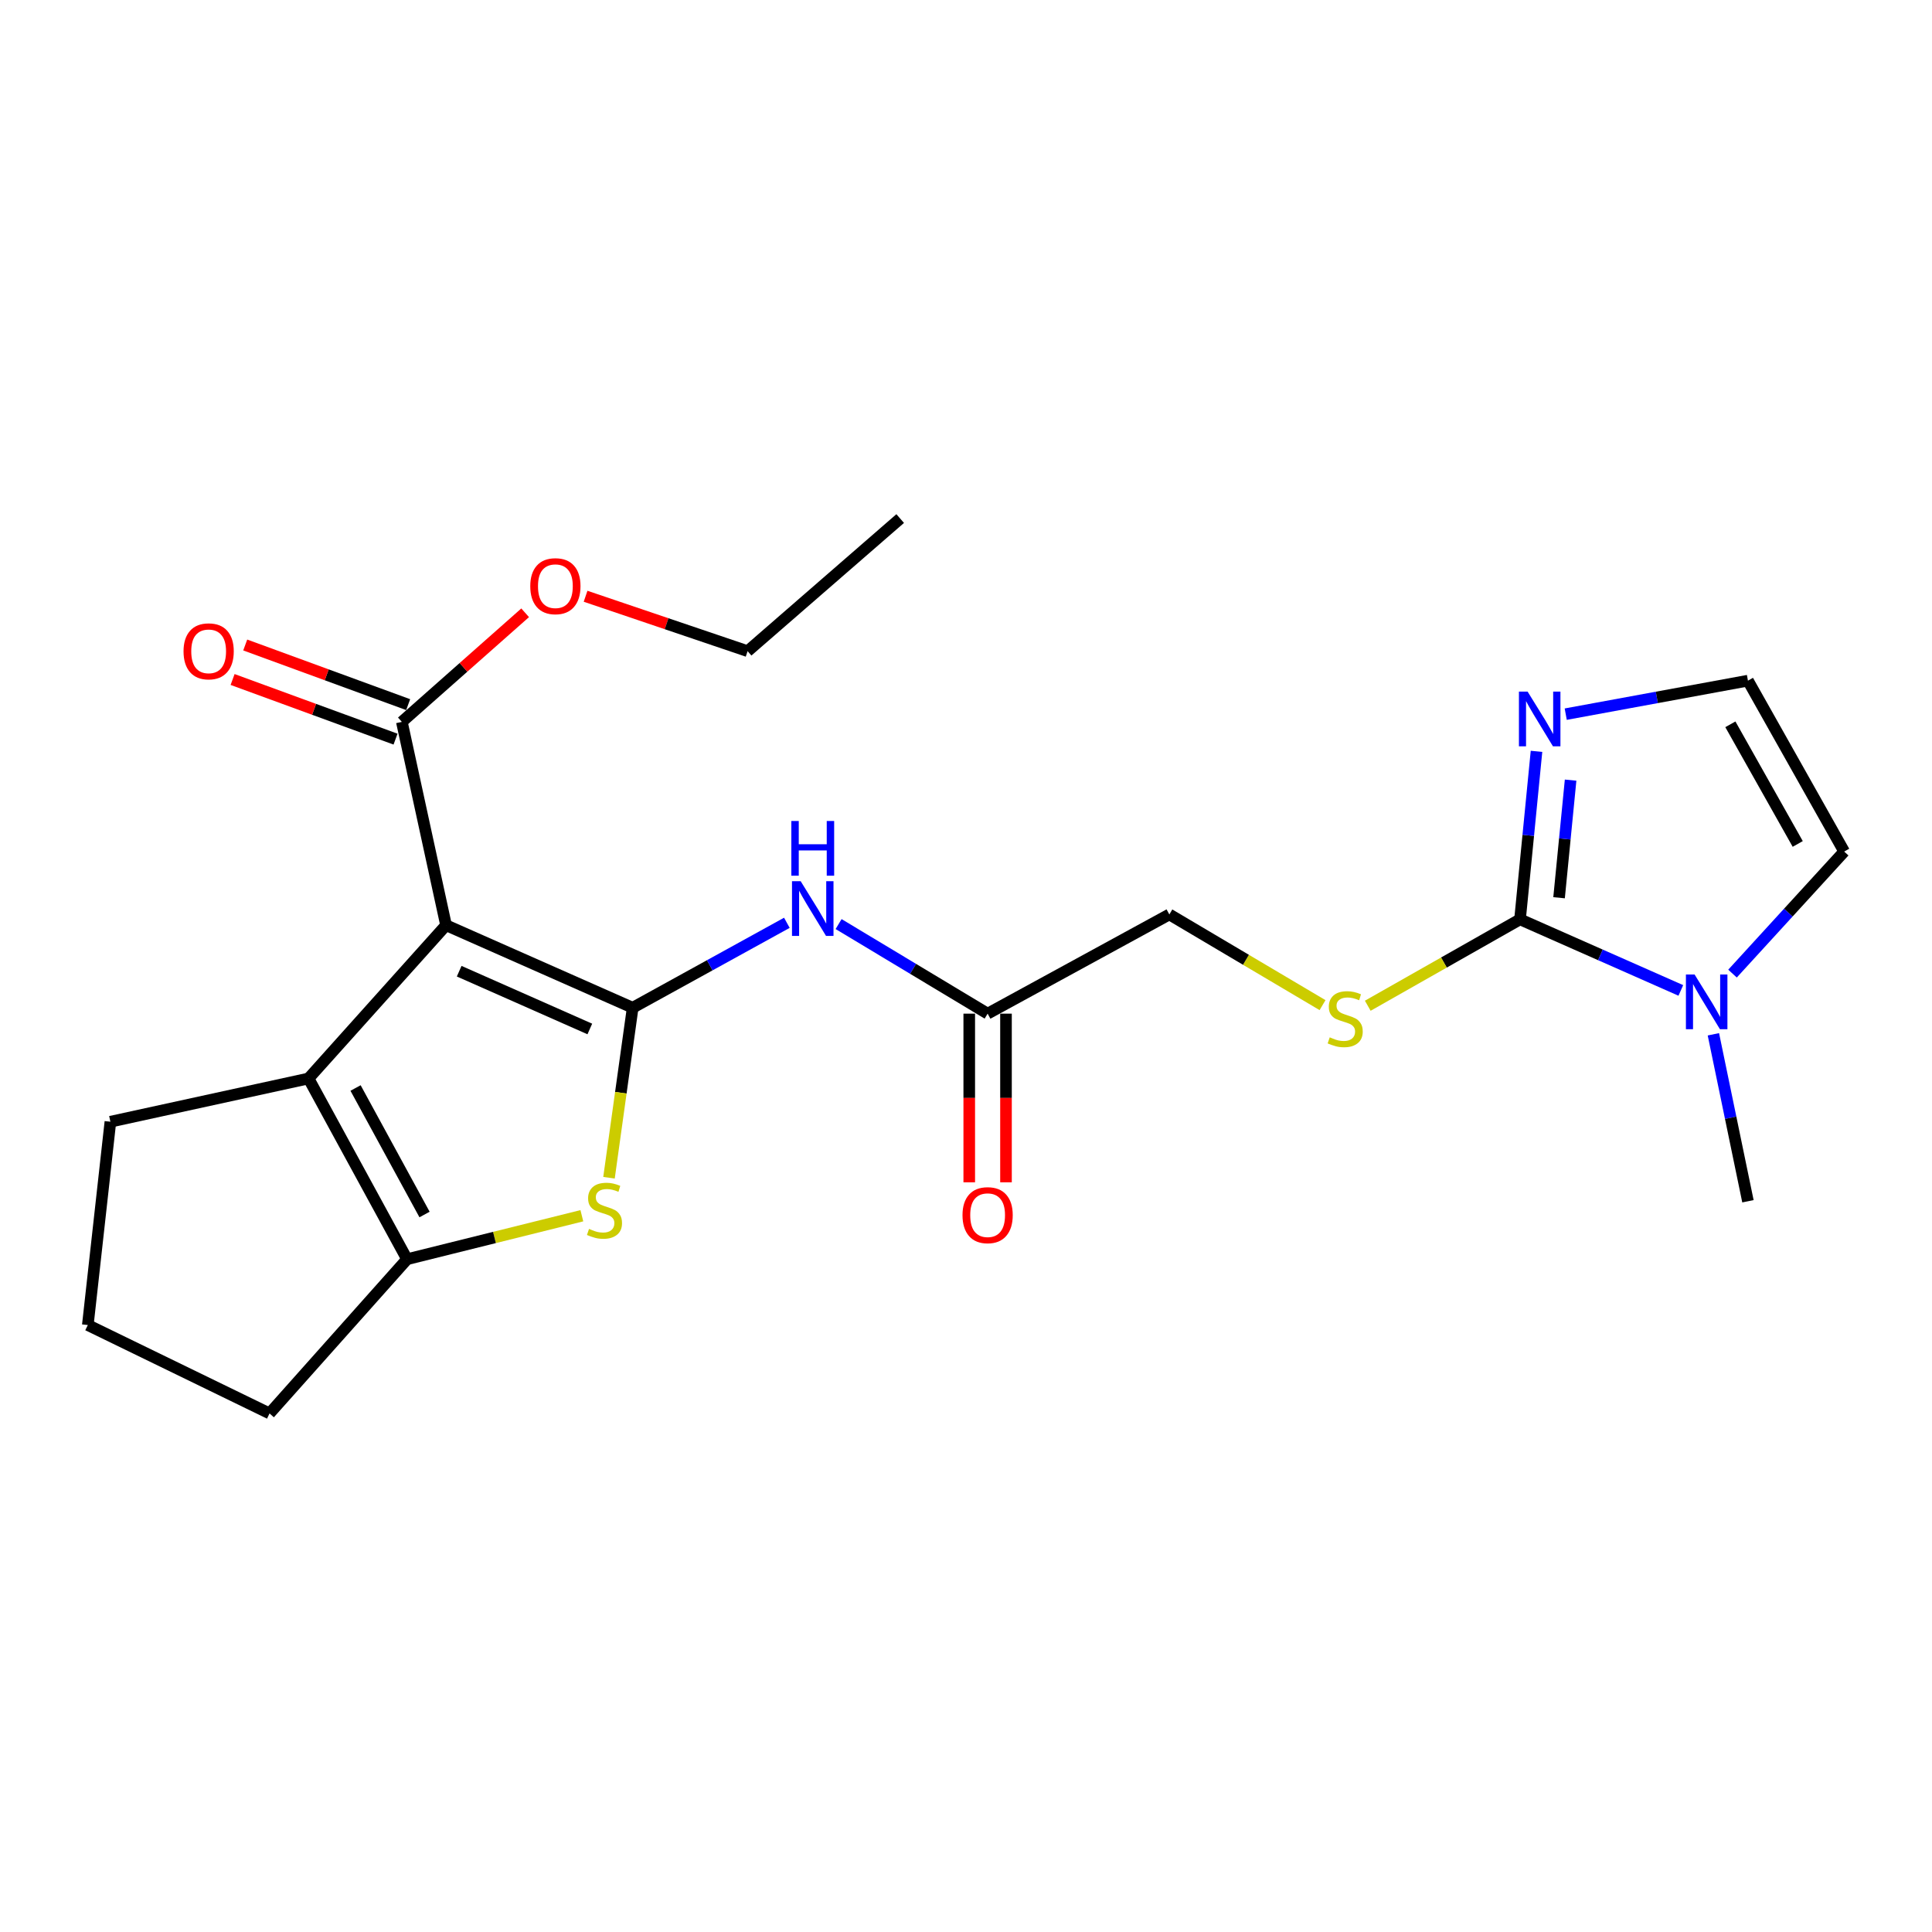 <?xml version='1.0' encoding='iso-8859-1'?>
<svg version='1.1' baseProfile='full'
              xmlns='http://www.w3.org/2000/svg'
                      xmlns:rdkit='http://www.rdkit.org/xml'
                      xmlns:xlink='http://www.w3.org/1999/xlink'
                  xml:space='preserve'
width='1000px' height='1000px' viewBox='0 0 1000 1000'>
<!-- END OF HEADER -->
<rect style='opacity:1.0;fill:#FFFFFF;stroke:none' width='1000' height='1000' x='0' y='0'> </rect>
<path class='bond-0' d='M 327.472,521.608 L 230.874,478.888' style='fill:none;fill-rule:evenodd;stroke:#000000;stroke-width:6px;stroke-linecap:butt;stroke-linejoin:miter;stroke-opacity:1' />
<path class='bond-0' d='M 305.289,532.595 L 237.671,502.691' style='fill:none;fill-rule:evenodd;stroke:#000000;stroke-width:6px;stroke-linecap:butt;stroke-linejoin:miter;stroke-opacity:1' />
<path class='bond-1' d='M 327.472,521.608 L 321.343,565.599' style='fill:none;fill-rule:evenodd;stroke:#000000;stroke-width:6px;stroke-linecap:butt;stroke-linejoin:miter;stroke-opacity:1' />
<path class='bond-1' d='M 321.343,565.599 L 315.215,609.589' style='fill:none;fill-rule:evenodd;stroke:#CCCC00;stroke-width:6px;stroke-linecap:butt;stroke-linejoin:miter;stroke-opacity:1' />
<path class='bond-5' d='M 327.472,521.608 L 367.375,499.623' style='fill:none;fill-rule:evenodd;stroke:#000000;stroke-width:6px;stroke-linecap:butt;stroke-linejoin:miter;stroke-opacity:1' />
<path class='bond-5' d='M 367.375,499.623 L 407.278,477.639' style='fill:none;fill-rule:evenodd;stroke:#0000FF;stroke-width:6px;stroke-linecap:butt;stroke-linejoin:miter;stroke-opacity:1' />
<path class='bond-2' d='M 230.874,478.888 L 159.688,558.221' style='fill:none;fill-rule:evenodd;stroke:#000000;stroke-width:6px;stroke-linecap:butt;stroke-linejoin:miter;stroke-opacity:1' />
<path class='bond-8' d='M 230.874,478.888 L 207.997,373.647' style='fill:none;fill-rule:evenodd;stroke:#000000;stroke-width:6px;stroke-linecap:butt;stroke-linejoin:miter;stroke-opacity:1' />
<path class='bond-4' d='M 301.167,629.266 L 255.93,640.515' style='fill:none;fill-rule:evenodd;stroke:#CCCC00;stroke-width:6px;stroke-linecap:butt;stroke-linejoin:miter;stroke-opacity:1' />
<path class='bond-4' d='M 255.93,640.515 L 210.692,651.765' style='fill:none;fill-rule:evenodd;stroke:#000000;stroke-width:6px;stroke-linecap:butt;stroke-linejoin:miter;stroke-opacity:1' />
<path class='bond-17' d='M 159.688,558.221 L 57.141,580.601' style='fill:none;fill-rule:evenodd;stroke:#000000;stroke-width:6px;stroke-linecap:butt;stroke-linejoin:miter;stroke-opacity:1' />
<path class='bond-23' d='M 159.688,558.221 L 210.692,651.765' style='fill:none;fill-rule:evenodd;stroke:#000000;stroke-width:6px;stroke-linecap:butt;stroke-linejoin:miter;stroke-opacity:1' />
<path class='bond-23' d='M 184.037,563.148 L 219.74,628.629' style='fill:none;fill-rule:evenodd;stroke:#000000;stroke-width:6px;stroke-linecap:butt;stroke-linejoin:miter;stroke-opacity:1' />
<path class='bond-3' d='M 786.762,475.856 L 747.357,498.213' style='fill:none;fill-rule:evenodd;stroke:#000000;stroke-width:6px;stroke-linecap:butt;stroke-linejoin:miter;stroke-opacity:1' />
<path class='bond-3' d='M 747.357,498.213 L 707.952,520.57' style='fill:none;fill-rule:evenodd;stroke:#CCCC00;stroke-width:6px;stroke-linecap:butt;stroke-linejoin:miter;stroke-opacity:1' />
<path class='bond-6' d='M 786.762,475.856 L 828.376,494.248' style='fill:none;fill-rule:evenodd;stroke:#000000;stroke-width:6px;stroke-linecap:butt;stroke-linejoin:miter;stroke-opacity:1' />
<path class='bond-6' d='M 828.376,494.248 L 869.99,512.641' style='fill:none;fill-rule:evenodd;stroke:#0000FF;stroke-width:6px;stroke-linecap:butt;stroke-linejoin:miter;stroke-opacity:1' />
<path class='bond-7' d='M 786.762,475.856 L 791.027,432.373' style='fill:none;fill-rule:evenodd;stroke:#000000;stroke-width:6px;stroke-linecap:butt;stroke-linejoin:miter;stroke-opacity:1' />
<path class='bond-7' d='M 791.027,432.373 L 795.292,388.891' style='fill:none;fill-rule:evenodd;stroke:#0000FF;stroke-width:6px;stroke-linecap:butt;stroke-linejoin:miter;stroke-opacity:1' />
<path class='bond-7' d='M 806.97,464.668 L 809.956,434.23' style='fill:none;fill-rule:evenodd;stroke:#000000;stroke-width:6px;stroke-linecap:butt;stroke-linejoin:miter;stroke-opacity:1' />
<path class='bond-7' d='M 809.956,434.23 L 812.941,403.793' style='fill:none;fill-rule:evenodd;stroke:#0000FF;stroke-width:6px;stroke-linecap:butt;stroke-linejoin:miter;stroke-opacity:1' />
<path class='bond-18' d='M 210.692,651.765 L 139.517,731.594' style='fill:none;fill-rule:evenodd;stroke:#000000;stroke-width:6px;stroke-linecap:butt;stroke-linejoin:miter;stroke-opacity:1' />
<path class='bond-10' d='M 434.058,478.298 L 472.624,501.48' style='fill:none;fill-rule:evenodd;stroke:#0000FF;stroke-width:6px;stroke-linecap:butt;stroke-linejoin:miter;stroke-opacity:1' />
<path class='bond-10' d='M 472.624,501.48 L 511.19,524.662' style='fill:none;fill-rule:evenodd;stroke:#000000;stroke-width:6px;stroke-linecap:butt;stroke-linejoin:miter;stroke-opacity:1' />
<path class='bond-12' d='M 896.746,503.936 L 925.646,472.35' style='fill:none;fill-rule:evenodd;stroke:#0000FF;stroke-width:6px;stroke-linecap:butt;stroke-linejoin:miter;stroke-opacity:1' />
<path class='bond-12' d='M 925.646,472.35 L 954.545,440.765' style='fill:none;fill-rule:evenodd;stroke:#000000;stroke-width:6px;stroke-linecap:butt;stroke-linejoin:miter;stroke-opacity:1' />
<path class='bond-19' d='M 886.847,535.35 L 895.791,578.558' style='fill:none;fill-rule:evenodd;stroke:#0000FF;stroke-width:6px;stroke-linecap:butt;stroke-linejoin:miter;stroke-opacity:1' />
<path class='bond-19' d='M 895.791,578.558 L 904.735,621.767' style='fill:none;fill-rule:evenodd;stroke:#000000;stroke-width:6px;stroke-linecap:butt;stroke-linejoin:miter;stroke-opacity:1' />
<path class='bond-11' d='M 810.417,369.647 L 857.576,360.975' style='fill:none;fill-rule:evenodd;stroke:#0000FF;stroke-width:6px;stroke-linecap:butt;stroke-linejoin:miter;stroke-opacity:1' />
<path class='bond-11' d='M 857.576,360.975 L 904.735,352.303' style='fill:none;fill-rule:evenodd;stroke:#000000;stroke-width:6px;stroke-linecap:butt;stroke-linejoin:miter;stroke-opacity:1' />
<path class='bond-13' d='M 211.266,364.717 L 169.097,349.282' style='fill:none;fill-rule:evenodd;stroke:#000000;stroke-width:6px;stroke-linecap:butt;stroke-linejoin:miter;stroke-opacity:1' />
<path class='bond-13' d='M 169.097,349.282 L 126.928,333.847' style='fill:none;fill-rule:evenodd;stroke:#FF0000;stroke-width:6px;stroke-linecap:butt;stroke-linejoin:miter;stroke-opacity:1' />
<path class='bond-13' d='M 204.729,382.577 L 162.56,367.143' style='fill:none;fill-rule:evenodd;stroke:#000000;stroke-width:6px;stroke-linecap:butt;stroke-linejoin:miter;stroke-opacity:1' />
<path class='bond-13' d='M 162.56,367.143 L 120.391,351.708' style='fill:none;fill-rule:evenodd;stroke:#FF0000;stroke-width:6px;stroke-linecap:butt;stroke-linejoin:miter;stroke-opacity:1' />
<path class='bond-16' d='M 207.997,373.647 L 239.906,345.413' style='fill:none;fill-rule:evenodd;stroke:#000000;stroke-width:6px;stroke-linecap:butt;stroke-linejoin:miter;stroke-opacity:1' />
<path class='bond-16' d='M 239.906,345.413 L 271.815,317.178' style='fill:none;fill-rule:evenodd;stroke:#FF0000;stroke-width:6px;stroke-linecap:butt;stroke-linejoin:miter;stroke-opacity:1' />
<path class='bond-9' d='M 684.547,520.256 L 644.899,496.783' style='fill:none;fill-rule:evenodd;stroke:#CCCC00;stroke-width:6px;stroke-linecap:butt;stroke-linejoin:miter;stroke-opacity:1' />
<path class='bond-9' d='M 644.899,496.783 L 605.252,473.309' style='fill:none;fill-rule:evenodd;stroke:#000000;stroke-width:6px;stroke-linecap:butt;stroke-linejoin:miter;stroke-opacity:1' />
<path class='bond-14' d='M 501.68,524.662 L 501.68,568.313' style='fill:none;fill-rule:evenodd;stroke:#000000;stroke-width:6px;stroke-linecap:butt;stroke-linejoin:miter;stroke-opacity:1' />
<path class='bond-14' d='M 501.68,568.313 L 501.68,611.963' style='fill:none;fill-rule:evenodd;stroke:#FF0000;stroke-width:6px;stroke-linecap:butt;stroke-linejoin:miter;stroke-opacity:1' />
<path class='bond-14' d='M 520.7,524.662 L 520.7,568.313' style='fill:none;fill-rule:evenodd;stroke:#000000;stroke-width:6px;stroke-linecap:butt;stroke-linejoin:miter;stroke-opacity:1' />
<path class='bond-14' d='M 520.7,568.313 L 520.7,611.963' style='fill:none;fill-rule:evenodd;stroke:#FF0000;stroke-width:6px;stroke-linecap:butt;stroke-linejoin:miter;stroke-opacity:1' />
<path class='bond-15' d='M 511.19,524.662 L 605.252,473.309' style='fill:none;fill-rule:evenodd;stroke:#000000;stroke-width:6px;stroke-linecap:butt;stroke-linejoin:miter;stroke-opacity:1' />
<path class='bond-25' d='M 904.735,352.303 L 954.545,440.765' style='fill:none;fill-rule:evenodd;stroke:#000000;stroke-width:6px;stroke-linecap:butt;stroke-linejoin:miter;stroke-opacity:1' />
<path class='bond-25' d='M 895.634,374.904 L 930.501,436.827' style='fill:none;fill-rule:evenodd;stroke:#000000;stroke-width:6px;stroke-linecap:butt;stroke-linejoin:miter;stroke-opacity:1' />
<path class='bond-21' d='M 303.094,308.623 L 345.027,322.834' style='fill:none;fill-rule:evenodd;stroke:#FF0000;stroke-width:6px;stroke-linecap:butt;stroke-linejoin:miter;stroke-opacity:1' />
<path class='bond-21' d='M 345.027,322.834 L 386.961,337.045' style='fill:none;fill-rule:evenodd;stroke:#000000;stroke-width:6px;stroke-linecap:butt;stroke-linejoin:miter;stroke-opacity:1' />
<path class='bond-24' d='M 57.141,580.601 L 45.455,685.842' style='fill:none;fill-rule:evenodd;stroke:#000000;stroke-width:6px;stroke-linecap:butt;stroke-linejoin:miter;stroke-opacity:1' />
<path class='bond-20' d='M 139.517,731.594 L 45.455,685.842' style='fill:none;fill-rule:evenodd;stroke:#000000;stroke-width:6px;stroke-linecap:butt;stroke-linejoin:miter;stroke-opacity:1' />
<path class='bond-22' d='M 386.961,337.045 L 465.934,268.406' style='fill:none;fill-rule:evenodd;stroke:#000000;stroke-width:6px;stroke-linecap:butt;stroke-linejoin:miter;stroke-opacity:1' />
<path  class='atom-2' d='M 304.88 636.073
Q 305.2 636.193, 306.52 636.753
Q 307.84 637.313, 309.28 637.673
Q 310.76 637.993, 312.2 637.993
Q 314.88 637.993, 316.44 636.713
Q 318 635.393, 318 633.113
Q 318 631.553, 317.2 630.593
Q 316.44 629.633, 315.24 629.113
Q 314.04 628.593, 312.04 627.993
Q 309.52 627.233, 308 626.513
Q 306.52 625.793, 305.44 624.273
Q 304.4 622.753, 304.4 620.193
Q 304.4 616.633, 306.8 614.433
Q 309.24 612.233, 314.04 612.233
Q 317.32 612.233, 321.04 613.793
L 320.12 616.873
Q 316.72 615.473, 314.16 615.473
Q 311.4 615.473, 309.88 616.633
Q 308.36 617.753, 308.4 619.713
Q 308.4 621.233, 309.16 622.153
Q 309.96 623.073, 311.08 623.593
Q 312.24 624.113, 314.16 624.713
Q 316.72 625.513, 318.24 626.313
Q 319.76 627.113, 320.84 628.753
Q 321.96 630.353, 321.96 633.113
Q 321.96 637.033, 319.32 639.153
Q 316.72 641.233, 312.36 641.233
Q 309.84 641.233, 307.92 640.673
Q 306.04 640.153, 303.8 639.233
L 304.88 636.073
' fill='#CCCC00'/>
<path  class='atom-6' d='M 414.418 456.096
L 423.698 471.096
Q 424.618 472.576, 426.098 475.256
Q 427.578 477.936, 427.658 478.096
L 427.658 456.096
L 431.418 456.096
L 431.418 484.416
L 427.538 484.416
L 417.578 468.016
Q 416.418 466.096, 415.178 463.896
Q 413.978 461.696, 413.618 461.016
L 413.618 484.416
L 409.938 484.416
L 409.938 456.096
L 414.418 456.096
' fill='#0000FF'/>
<path  class='atom-6' d='M 409.598 424.944
L 413.438 424.944
L 413.438 436.984
L 427.918 436.984
L 427.918 424.944
L 431.758 424.944
L 431.758 453.264
L 427.918 453.264
L 427.918 440.184
L 413.438 440.184
L 413.438 453.264
L 409.598 453.264
L 409.598 424.944
' fill='#0000FF'/>
<path  class='atom-7' d='M 877.11 504.395
L 886.39 519.395
Q 887.31 520.875, 888.79 523.555
Q 890.27 526.235, 890.35 526.395
L 890.35 504.395
L 894.11 504.395
L 894.11 532.715
L 890.23 532.715
L 880.27 516.315
Q 879.11 514.395, 877.87 512.195
Q 876.67 509.995, 876.31 509.315
L 876.31 532.715
L 872.63 532.715
L 872.63 504.395
L 877.11 504.395
' fill='#0000FF'/>
<path  class='atom-8' d='M 790.677 357.965
L 799.957 372.965
Q 800.877 374.445, 802.357 377.125
Q 803.837 379.805, 803.917 379.965
L 803.917 357.965
L 807.677 357.965
L 807.677 386.285
L 803.797 386.285
L 793.837 369.885
Q 792.677 367.965, 791.437 365.765
Q 790.237 363.565, 789.877 362.885
L 789.877 386.285
L 786.197 386.285
L 786.197 357.965
L 790.677 357.965
' fill='#0000FF'/>
<path  class='atom-10' d='M 688.271 536.918
Q 688.591 537.038, 689.911 537.598
Q 691.231 538.158, 692.671 538.518
Q 694.151 538.838, 695.591 538.838
Q 698.271 538.838, 699.831 537.558
Q 701.391 536.238, 701.391 533.958
Q 701.391 532.398, 700.591 531.438
Q 699.831 530.478, 698.631 529.958
Q 697.431 529.438, 695.431 528.838
Q 692.911 528.078, 691.391 527.358
Q 689.911 526.638, 688.831 525.118
Q 687.791 523.598, 687.791 521.038
Q 687.791 517.478, 690.191 515.278
Q 692.631 513.078, 697.431 513.078
Q 700.711 513.078, 704.431 514.638
L 703.511 517.718
Q 700.111 516.318, 697.551 516.318
Q 694.791 516.318, 693.271 517.478
Q 691.751 518.598, 691.791 520.558
Q 691.791 522.078, 692.551 522.998
Q 693.351 523.918, 694.471 524.438
Q 695.631 524.958, 697.551 525.558
Q 700.111 526.358, 701.631 527.158
Q 703.151 527.958, 704.231 529.598
Q 705.351 531.198, 705.351 533.958
Q 705.351 537.878, 702.711 539.998
Q 700.111 542.078, 695.751 542.078
Q 693.231 542.078, 691.311 541.518
Q 689.431 540.998, 687.191 540.078
L 688.271 536.918
' fill='#CCCC00'/>
<path  class='atom-14' d='M 94.997 337.125
Q 94.997 330.325, 98.357 326.525
Q 101.717 322.725, 107.997 322.725
Q 114.277 322.725, 117.637 326.525
Q 120.997 330.325, 120.997 337.125
Q 120.997 344.005, 117.597 347.925
Q 114.197 351.805, 107.997 351.805
Q 101.757 351.805, 98.357 347.925
Q 94.997 344.045, 94.997 337.125
M 107.997 348.605
Q 112.317 348.605, 114.637 345.725
Q 116.997 342.805, 116.997 337.125
Q 116.997 331.565, 114.637 328.765
Q 112.317 325.925, 107.997 325.925
Q 103.677 325.925, 101.317 328.725
Q 98.997 331.525, 98.997 337.125
Q 98.997 342.845, 101.317 345.725
Q 103.677 348.605, 107.997 348.605
' fill='#FF0000'/>
<path  class='atom-15' d='M 498.19 628.969
Q 498.19 622.169, 501.55 618.369
Q 504.91 614.569, 511.19 614.569
Q 517.47 614.569, 520.83 618.369
Q 524.19 622.169, 524.19 628.969
Q 524.19 635.849, 520.79 639.769
Q 517.39 643.649, 511.19 643.649
Q 504.95 643.649, 501.55 639.769
Q 498.19 635.889, 498.19 628.969
M 511.19 640.449
Q 515.51 640.449, 517.83 637.569
Q 520.19 634.649, 520.19 628.969
Q 520.19 623.409, 517.83 620.609
Q 515.51 617.769, 511.19 617.769
Q 506.87 617.769, 504.51 620.569
Q 502.19 623.369, 502.19 628.969
Q 502.19 634.689, 504.51 637.569
Q 506.87 640.449, 511.19 640.449
' fill='#FF0000'/>
<path  class='atom-17' d='M 274.467 303.408
Q 274.467 296.608, 277.827 292.808
Q 281.187 289.008, 287.467 289.008
Q 293.747 289.008, 297.107 292.808
Q 300.467 296.608, 300.467 303.408
Q 300.467 310.288, 297.067 314.208
Q 293.667 318.088, 287.467 318.088
Q 281.227 318.088, 277.827 314.208
Q 274.467 310.328, 274.467 303.408
M 287.467 314.888
Q 291.787 314.888, 294.107 312.008
Q 296.467 309.088, 296.467 303.408
Q 296.467 297.848, 294.107 295.048
Q 291.787 292.208, 287.467 292.208
Q 283.147 292.208, 280.787 295.008
Q 278.467 297.808, 278.467 303.408
Q 278.467 309.128, 280.787 312.008
Q 283.147 314.888, 287.467 314.888
' fill='#FF0000'/>
</svg>
